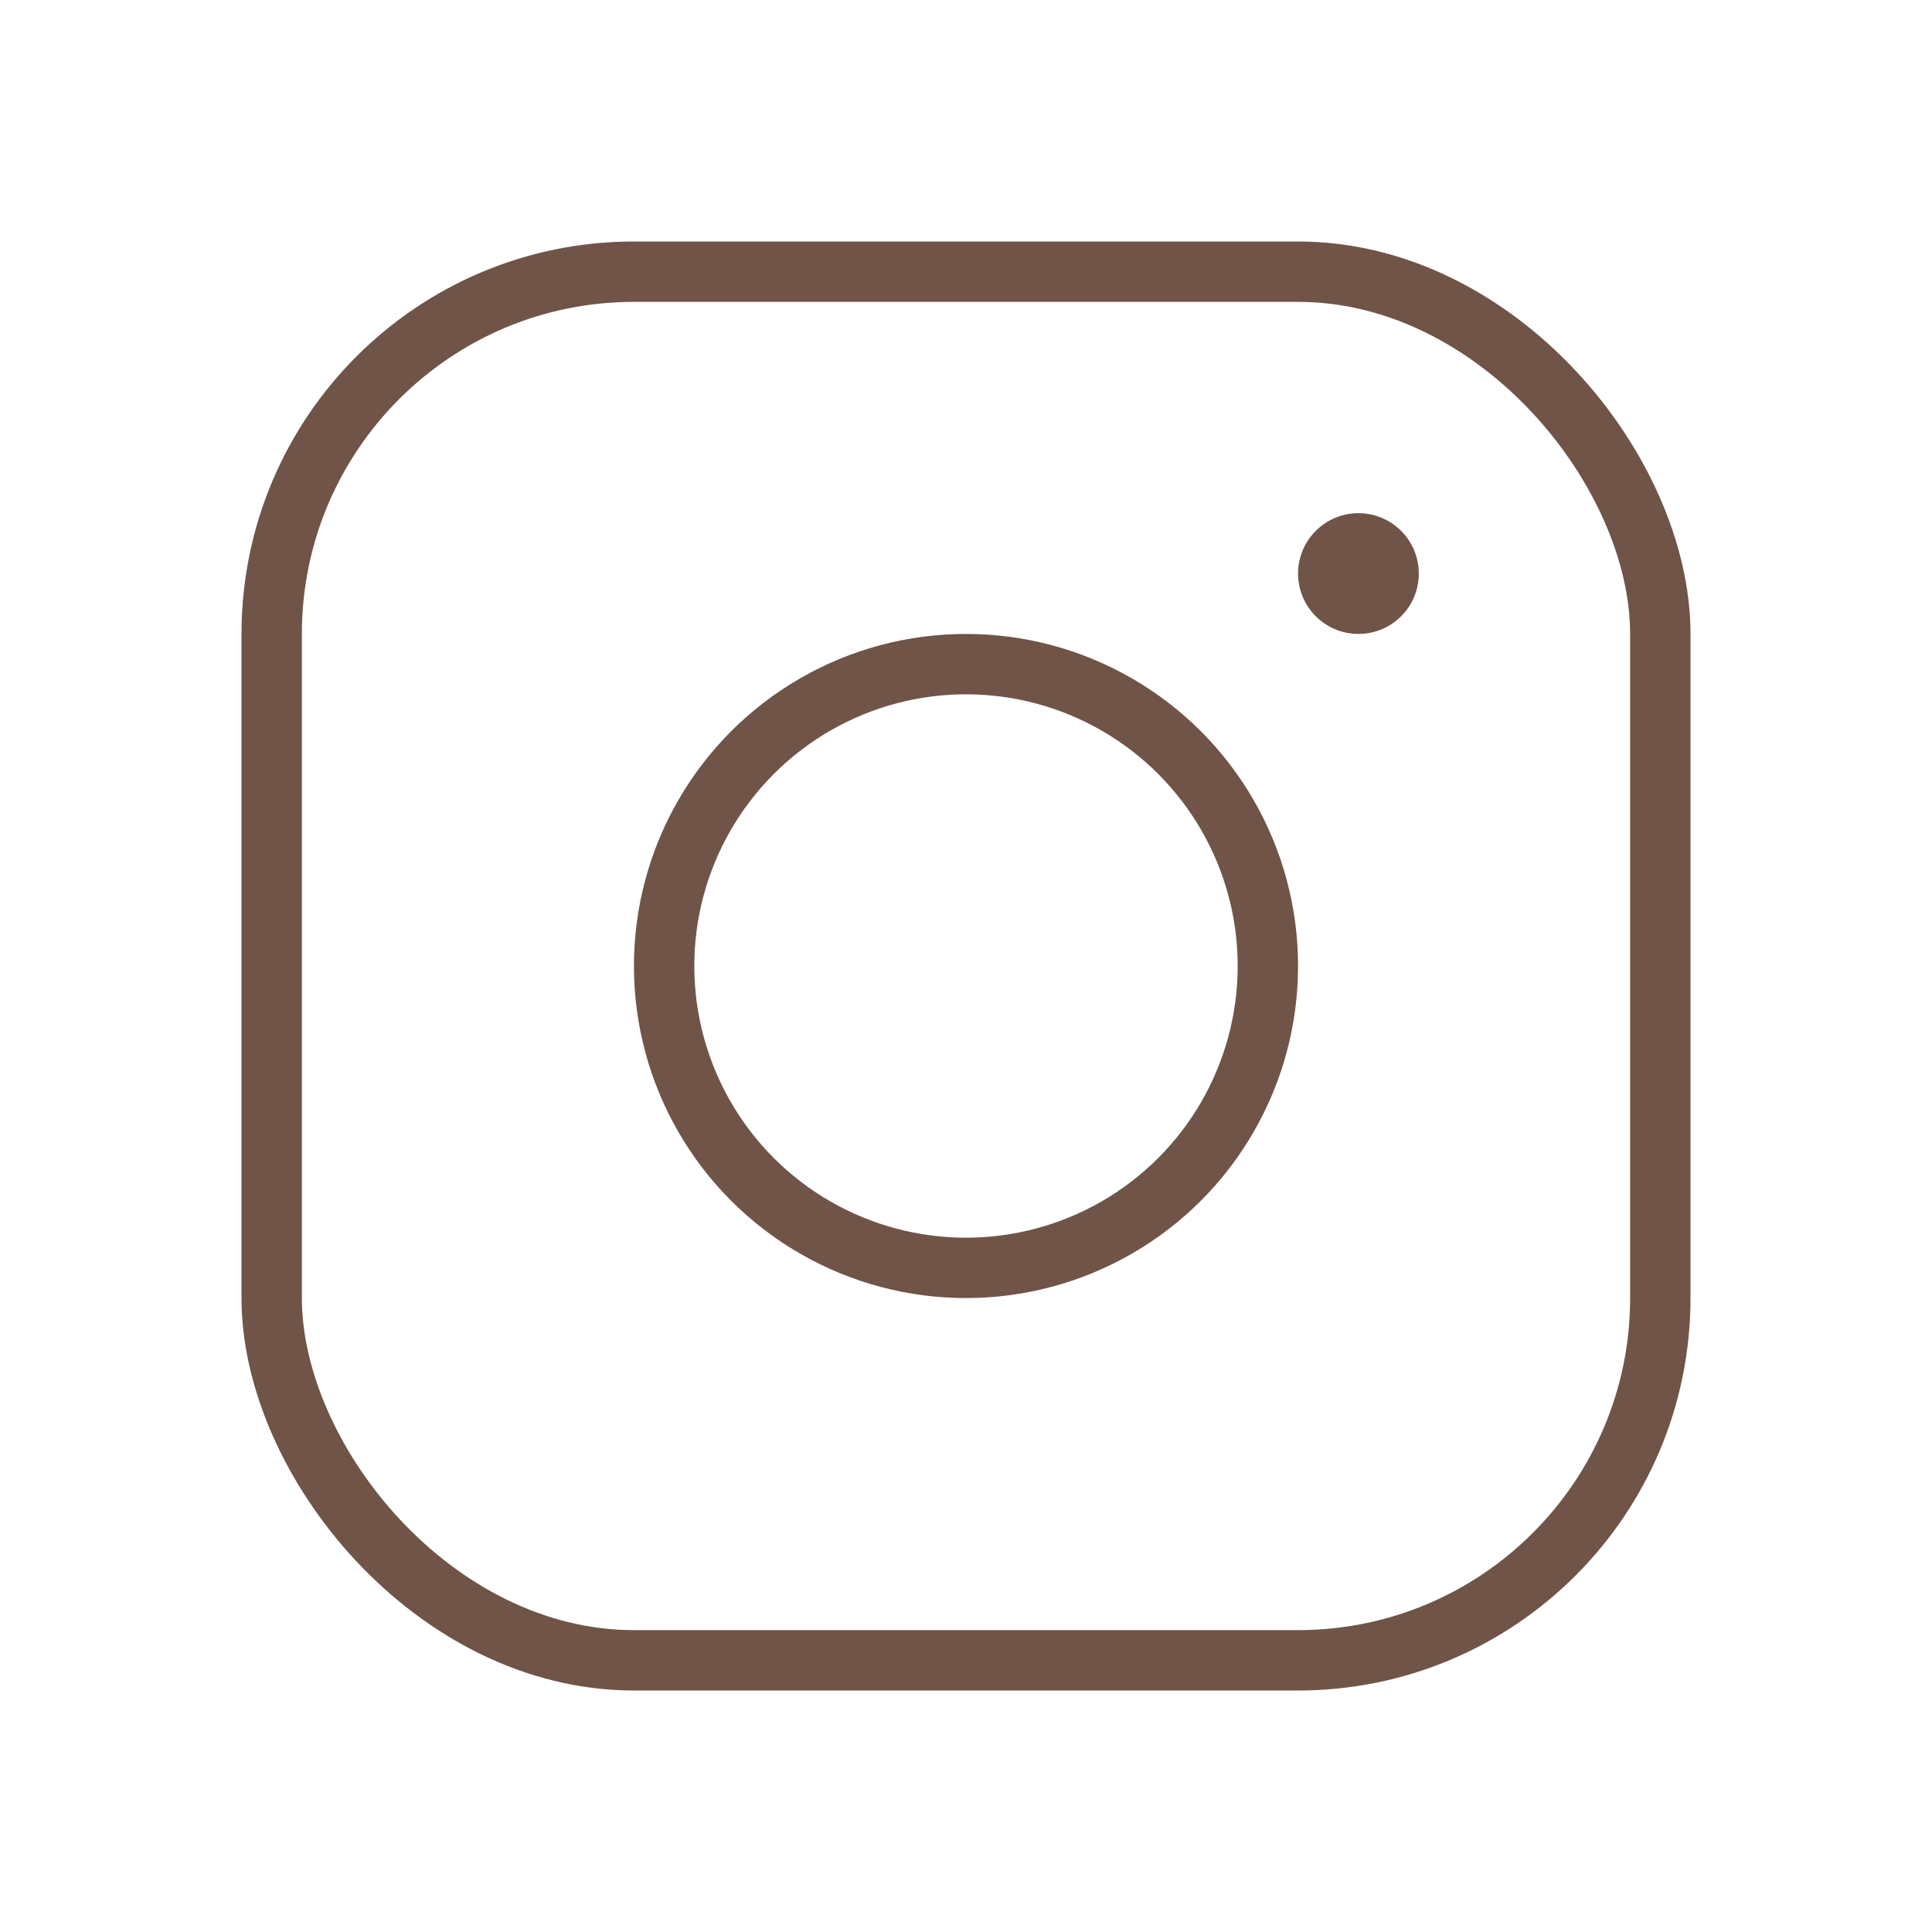 <svg viewBox="0 0 256 256" xmlns="http://www.w3.org/2000/svg"><rect fill="none" height="256" width="256"></rect><circle cx="128" cy="128" fill="none" r="40" stroke="#705448" stroke-linecap="round" stroke-linejoin="round" stroke-width="8px" original-stroke="#000000"></circle><rect fill="none" height="184" rx="48" stroke="#705448" stroke-linecap="round" stroke-linejoin="round" stroke-width="8px" width="184" x="36" y="36" original-stroke="#000000"></rect><circle cx="180" cy="76" r="8" fill="#705448" opacity="1" original-fill="#000000"></circle></svg>